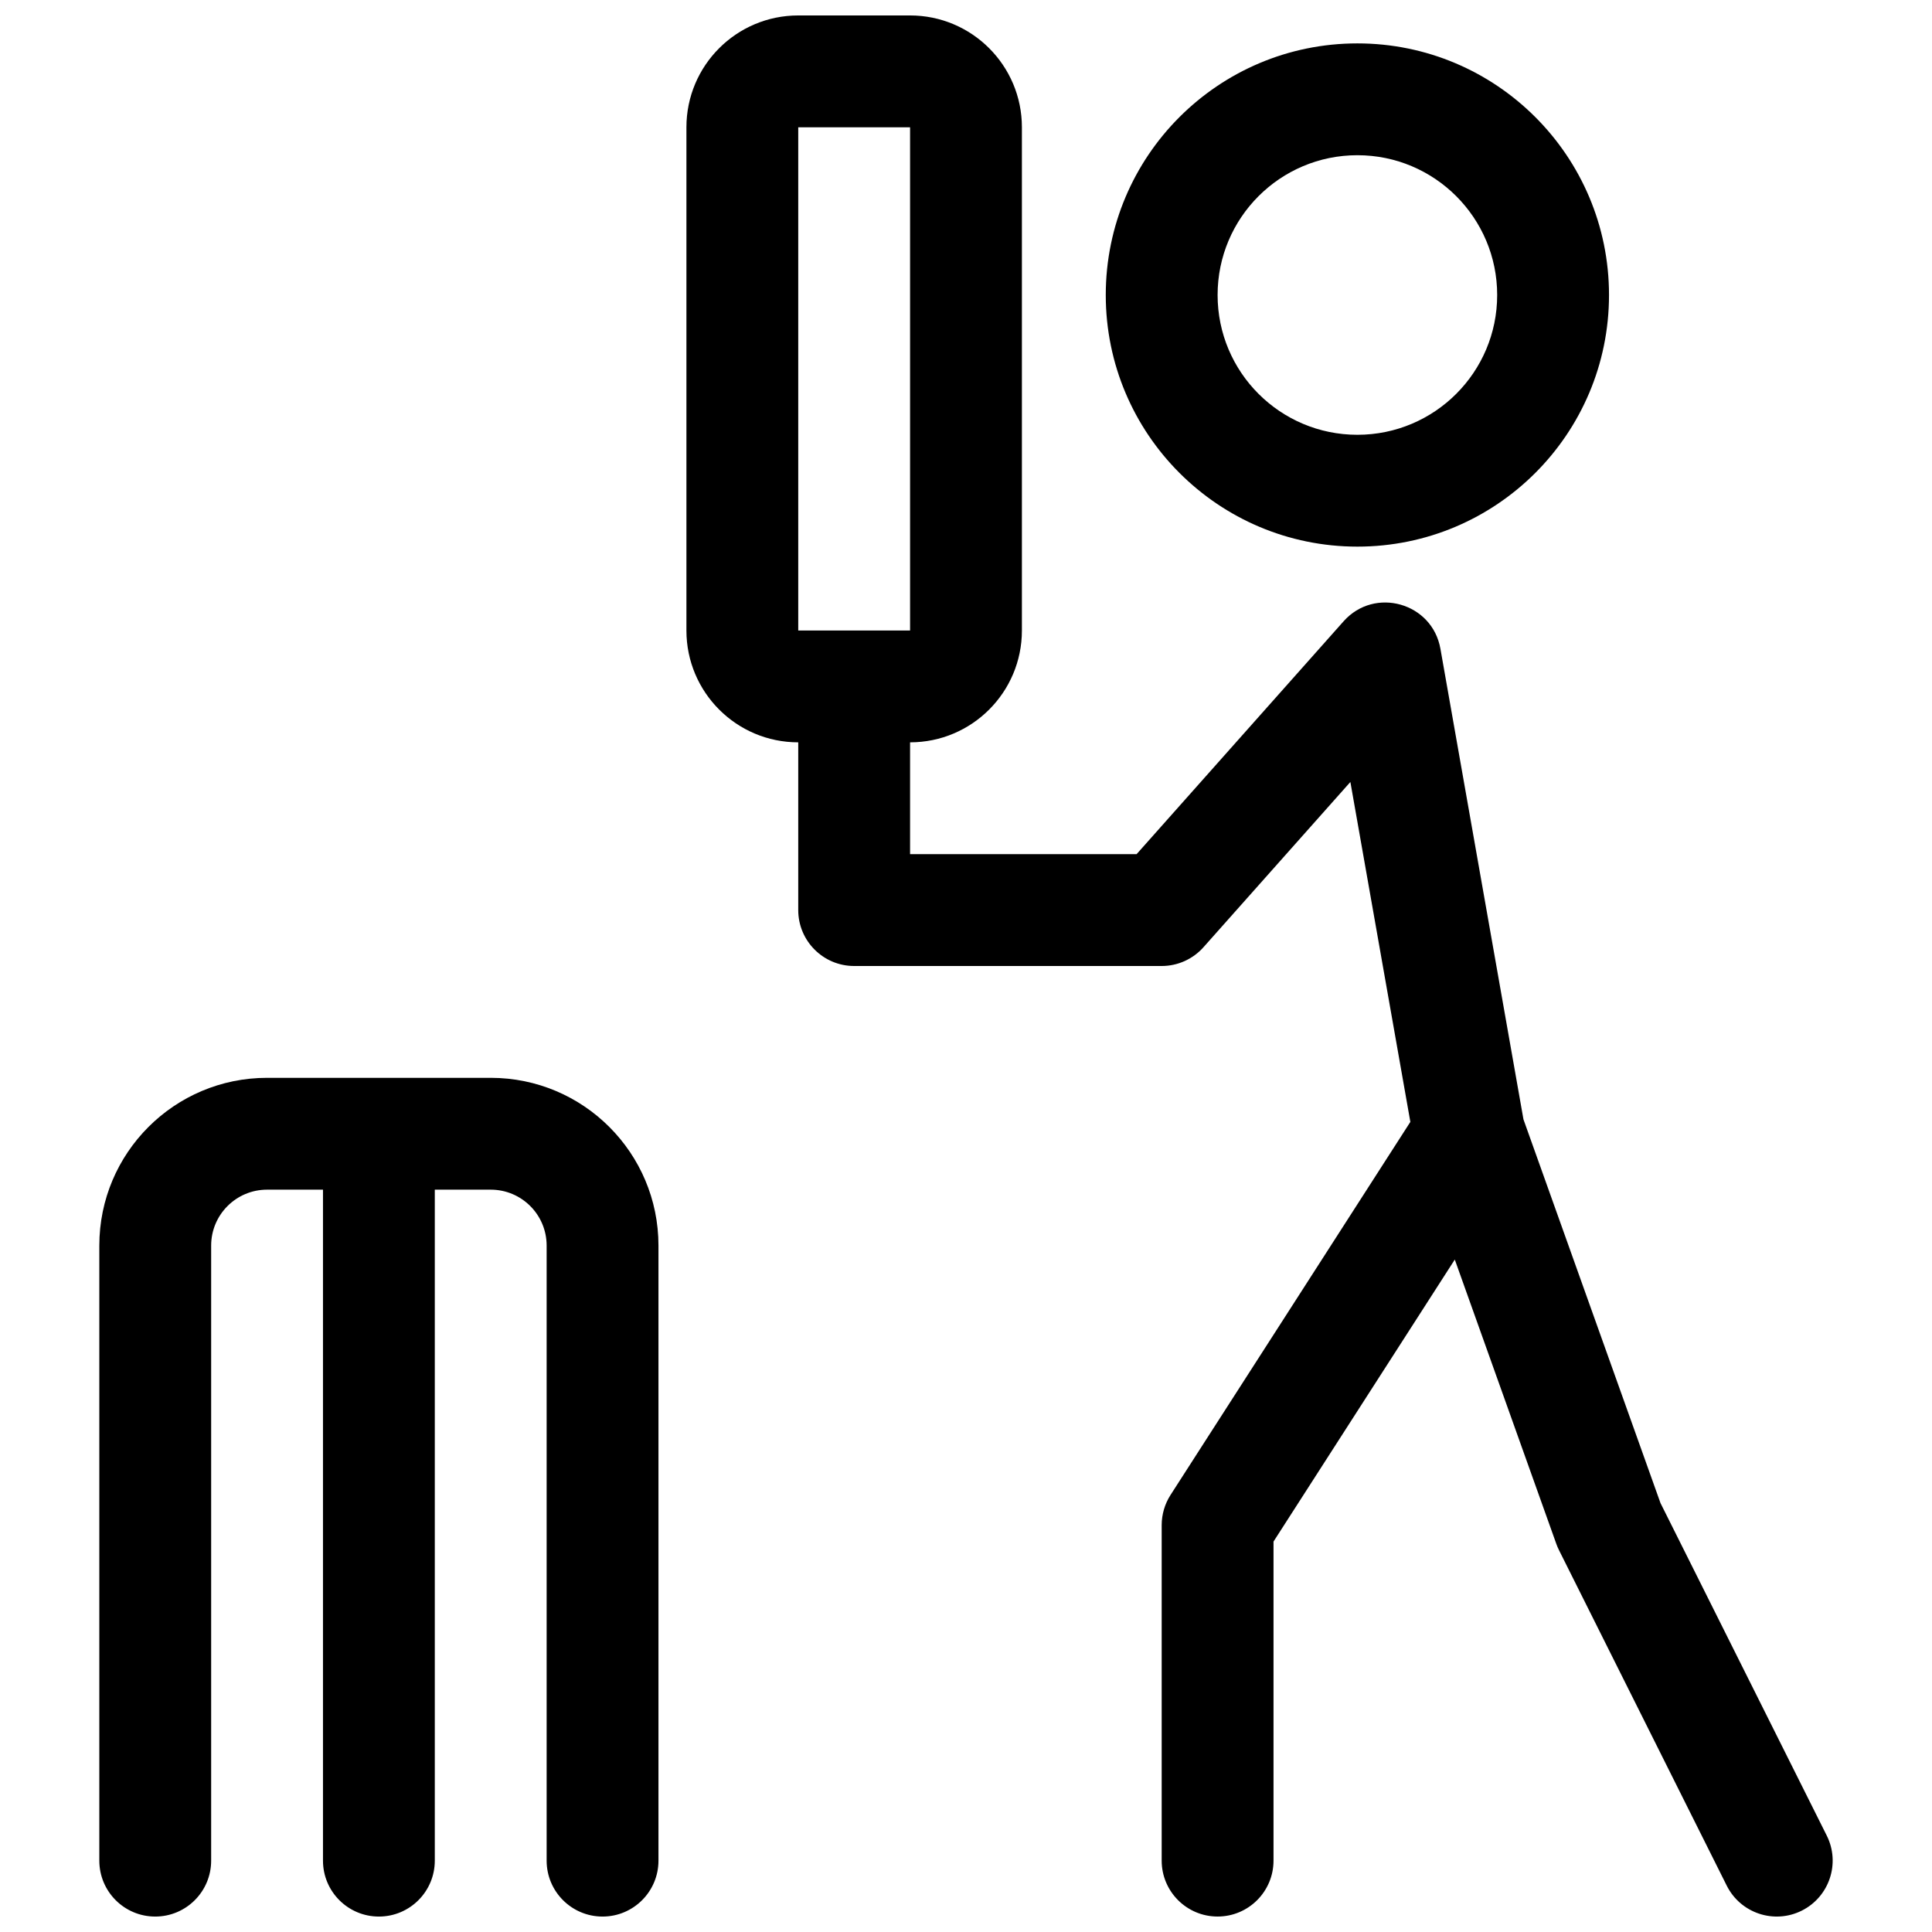 <?xml version="1.0" encoding="UTF-8"?>
<!-- Uploaded to: ICON Repo, www.svgrepo.com, Generator: ICON Repo Mixer Tools -->
<svg width="800px" height="800px" version="1.1" viewBox="144 144 512 512" xmlns="http://www.w3.org/2000/svg">
 <defs>
  <clipPath id="a">
   <path d="m170 148.09h460v503.81h-460z"/>
  </clipPath>
 </defs>
 <g clip-path="url(#a)">
  <path d="m503.72 288.86c-36.824 0-66.68-29.852-66.68-66.68s29.855-66.68 66.68-66.68c36.828 0 66.684 29.852 66.684 66.68s-29.855 66.68-66.684 66.68zm0-29.637c20.461 0 37.047-16.582 37.047-37.043 0-20.461-16.586-37.047-37.047-37.047-20.457 0-37.043 16.586-37.043 37.047 0 20.461 16.586 37.043 37.043 37.043zm44.012 181.42 36.324 101.71 44.055 88.105c3.66 7.32 0.691 16.223-6.629 19.883s-16.219 0.691-19.879-6.629l-44.453-88.906c-0.27-0.531-0.5-1.082-0.703-1.645l-26.914-75.359-48.039 74.73v84.555c0 8.184-6.633 14.816-14.816 14.816-8.184 0-14.82-6.633-14.82-14.816v-88.906c0-2.844 0.82-5.625 2.356-8.016l63.543-98.848-15.895-90.082-38.926 43.789c-2.812 3.164-6.844 4.977-11.078 4.977h-81.496c-8.184 0-14.82-6.637-14.82-14.82v-44.453c-16.367 0-29.633-13.27-29.633-29.637v-133.36c0-16.367 13.266-29.637 29.633-29.637h29.637c16.367 0 29.637 13.27 29.637 29.637v133.36c0 16.367-13.27 29.637-29.637 29.637v29.637h60.027l54.852-61.707c8.23-9.262 23.516-4.934 25.668 7.269zm-192.19-262.91v133.36h29.637v-133.36zm-96.316 281.54v177.82c0 8.184-6.633 14.816-14.816 14.816s-14.816-6.633-14.816-14.816v-177.82h-14.82c-8.184 0-14.816 6.637-14.816 14.82v163c0 8.184-6.633 14.816-14.82 14.816-8.184 0-14.816-6.633-14.816-14.816v-163c0-24.555 19.902-44.457 44.453-44.457h59.273c24.551 0 44.453 19.902 44.453 44.457v163c0 8.184-6.633 14.816-14.816 14.816s-14.82-6.633-14.82-14.816v-163c0-8.184-6.633-14.82-14.816-14.82z"/>
 </g>
</svg>